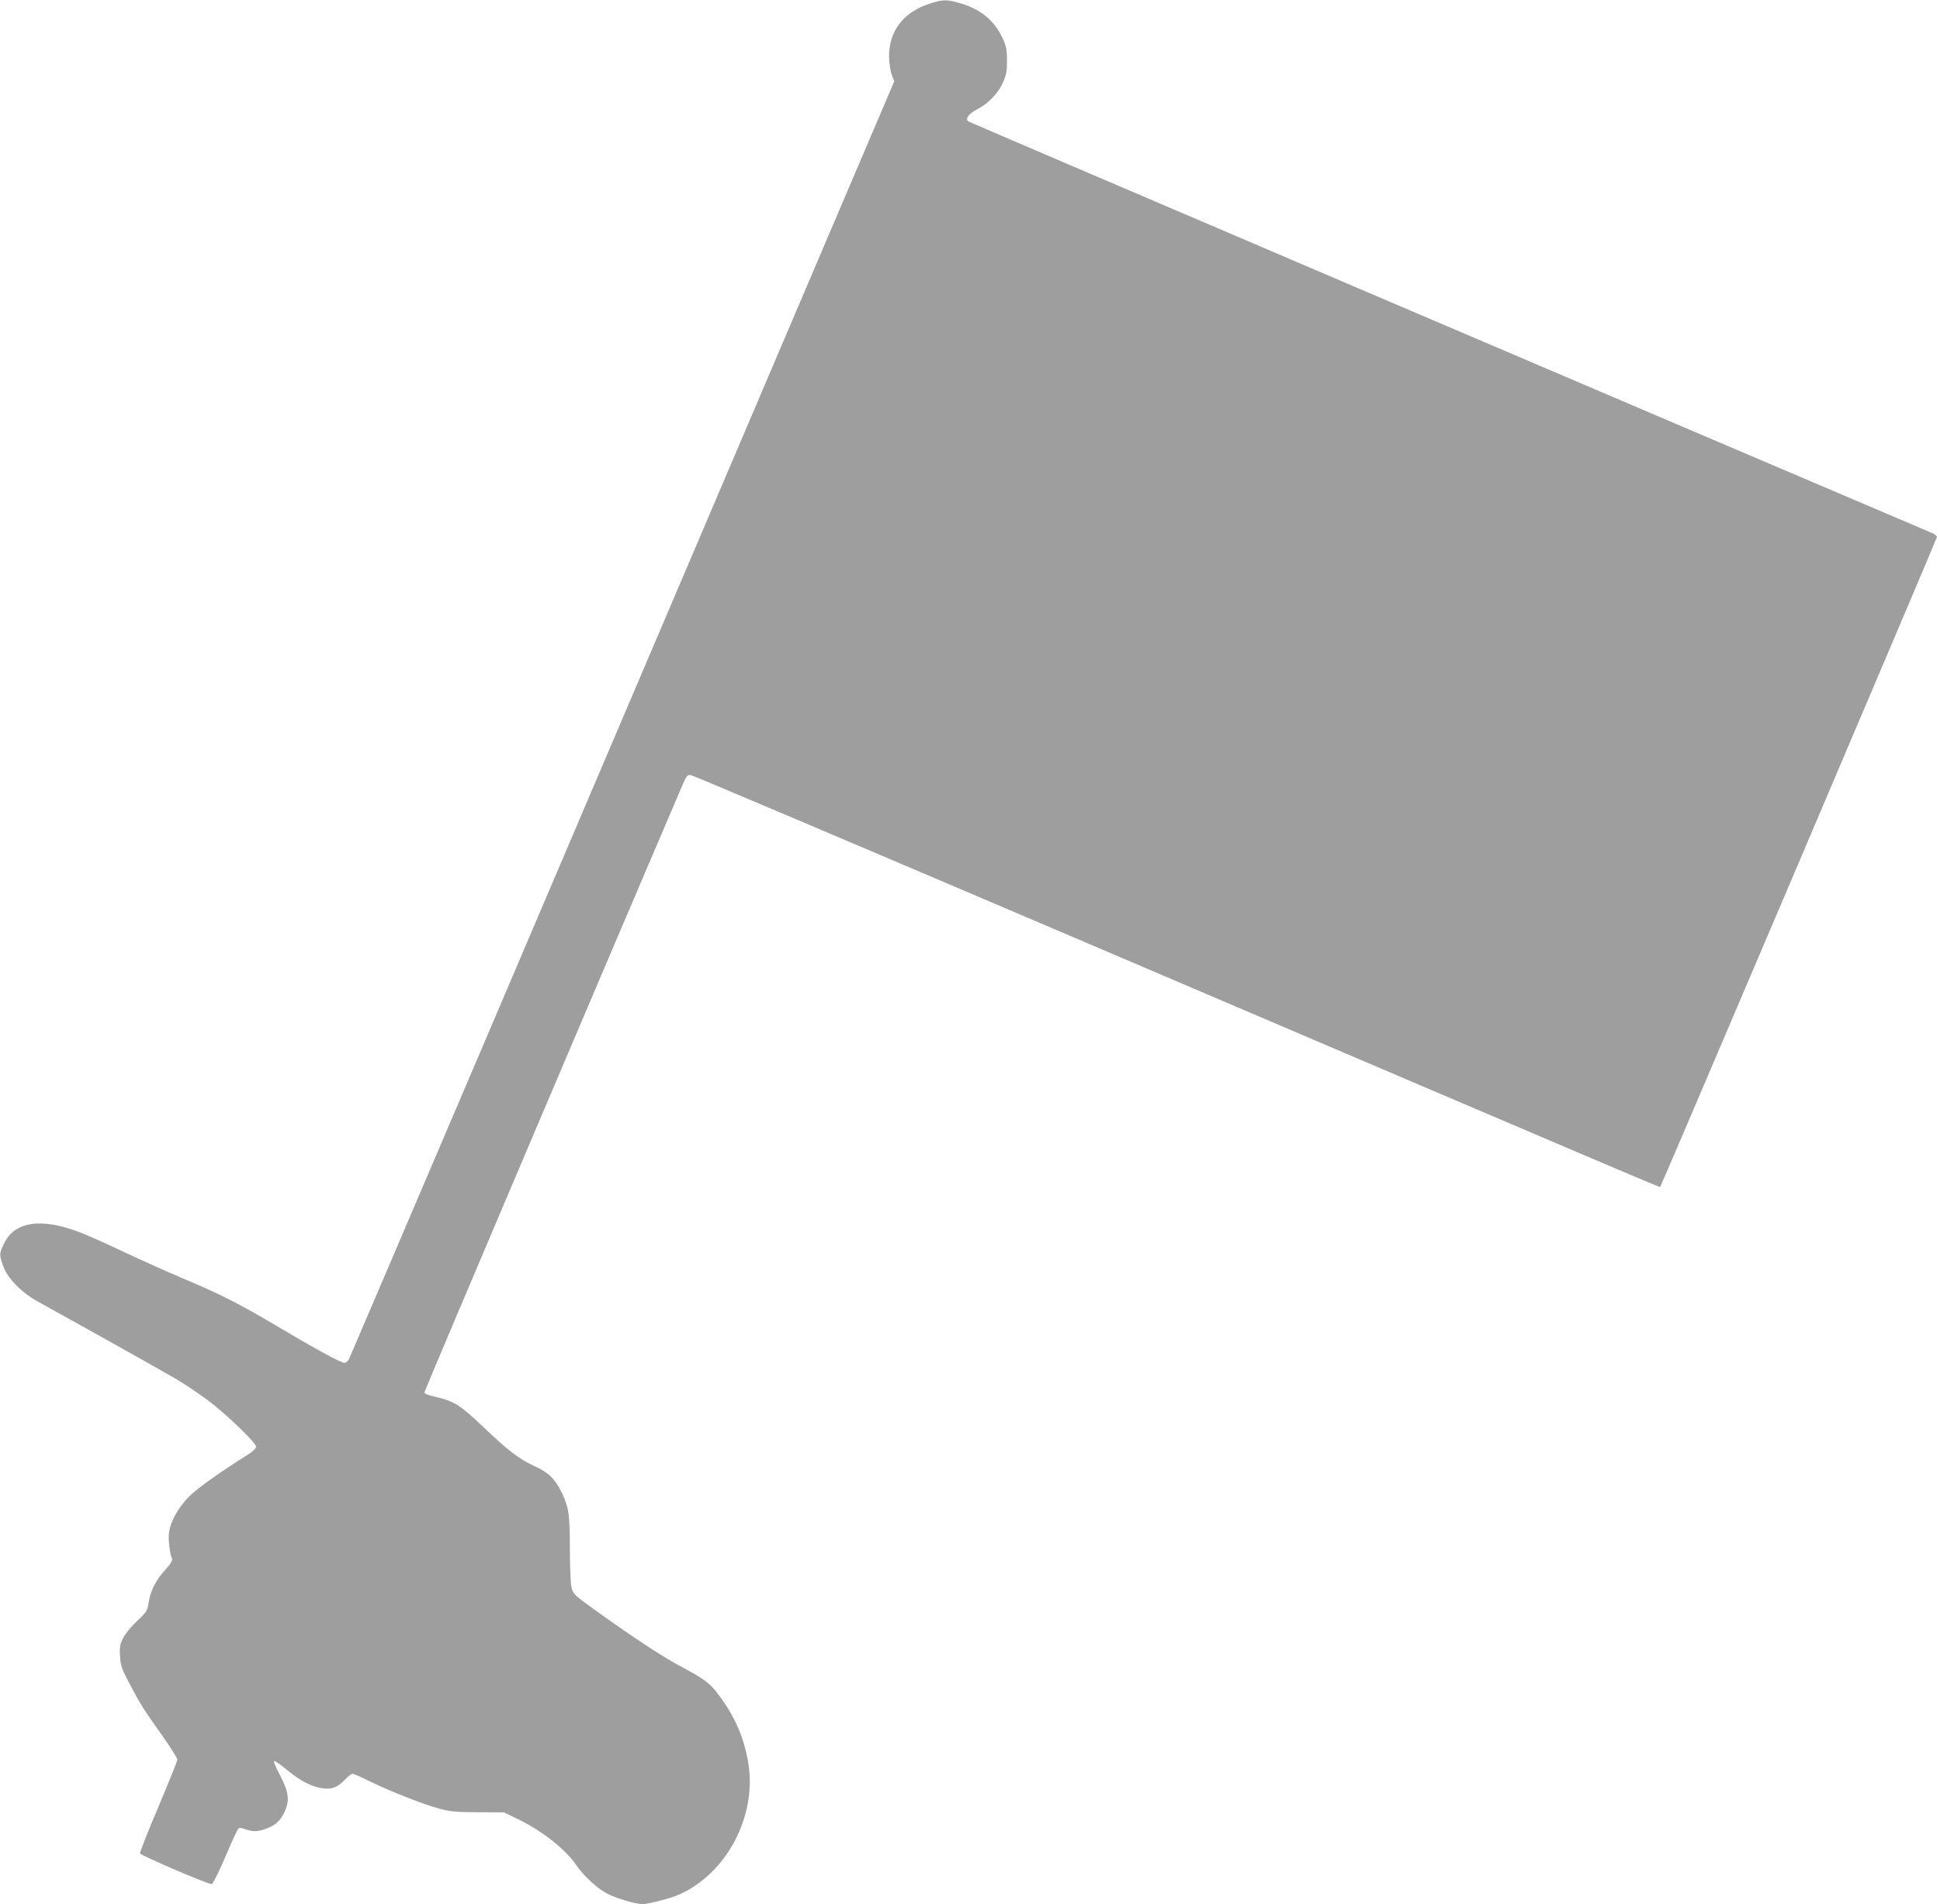 <?xml version="1.0" standalone="no"?>
<!DOCTYPE svg PUBLIC "-//W3C//DTD SVG 20010904//EN"
 "http://www.w3.org/TR/2001/REC-SVG-20010904/DTD/svg10.dtd">
<svg version="1.0" xmlns="http://www.w3.org/2000/svg"
 width="1280pt" height="1256pt" viewBox="0 0 1280 1256"
 preserveAspectRatio="xMidYMid meet">
<g transform="translate(0,1256) scale(0.1,-0.1)"
fill="#9e9e9e" stroke="none">
<path d="M6134 12536 c-173 -55 -270 -182 -268 -351 1 -38 8 -91 17 -116 l17
-46 -501 -1174 c-866 -2029 -1341 -3143 -2224 -5214 -472 -1105 -864 -2022
-871 -2037 -8 -16 -22 -28 -31 -28 -23 0 -194 93 -438 238 -252 150 -378 214
-630 320 -104 44 -280 123 -390 175 -110 52 -236 108 -280 125 -260 102 -439
77 -509 -72 -32 -66 -32 -73 -4 -150 28 -79 122 -174 228 -232 239 -131 821
-457 913 -511 59 -35 154 -99 210 -141 117 -87 317 -280 317 -305 0 -9 -19
-29 -42 -44 -193 -121 -343 -228 -399 -283 -72 -73 -124 -164 -134 -241 -6
-42 4 -131 20 -171 4 -11 -9 -34 -44 -72 -63 -70 -97 -136 -110 -215 -9 -57
-13 -64 -76 -123 -37 -34 -78 -84 -92 -112 -22 -43 -25 -59 -21 -122 4 -64 11
-83 68 -190 69 -131 83 -153 218 -343 50 -72 92 -138 92 -148 0 -10 -57 -150
-125 -312 -69 -162 -124 -300 -121 -307 6 -14 454 -206 473 -202 8 2 48 82 89
178 41 96 79 179 85 186 7 9 18 8 47 -2 49 -17 81 -17 131 1 67 23 102 54 128
113 36 76 29 130 -30 243 -26 49 -43 90 -39 93 5 3 44 -25 88 -61 90 -74 167
-113 240 -120 59 -6 92 8 143 61 19 20 40 36 47 36 7 0 57 -22 111 -49 130
-64 358 -154 463 -182 72 -19 112 -23 255 -23 l170 -1 89 -43 c157 -75 317
-200 386 -302 50 -74 146 -162 212 -194 61 -30 185 -66 226 -66 39 0 180 36
236 60 320 137 524 524 462 877 -28 164 -88 301 -192 440 -61 82 -91 105 -264
197 -125 68 -324 200 -567 375 -129 94 -132 97 -143 144 -5 26 -10 137 -10
246 0 229 -7 280 -54 376 -46 92 -84 130 -181 175 -103 48 -169 98 -340 261
-151 143 -192 168 -312 195 -47 10 -73 21 -73 29 0 10 1240 2927 1697 3993 34
78 38 83 62 79 14 -2 1160 -488 2546 -1079 3772 -1610 3845 -1641 3849 -1637
8 9 1826 4277 1826 4287 0 7 -15 18 -32 26 -1572 668 -6356 2711 -6361 2716
-19 17 7 51 55 76 76 38 141 105 174 177 24 53 28 74 28 147 0 70 -5 95 -26
142 -55 120 -141 193 -274 234 -95 29 -118 29 -210 0z"/>
</g>
</svg>
